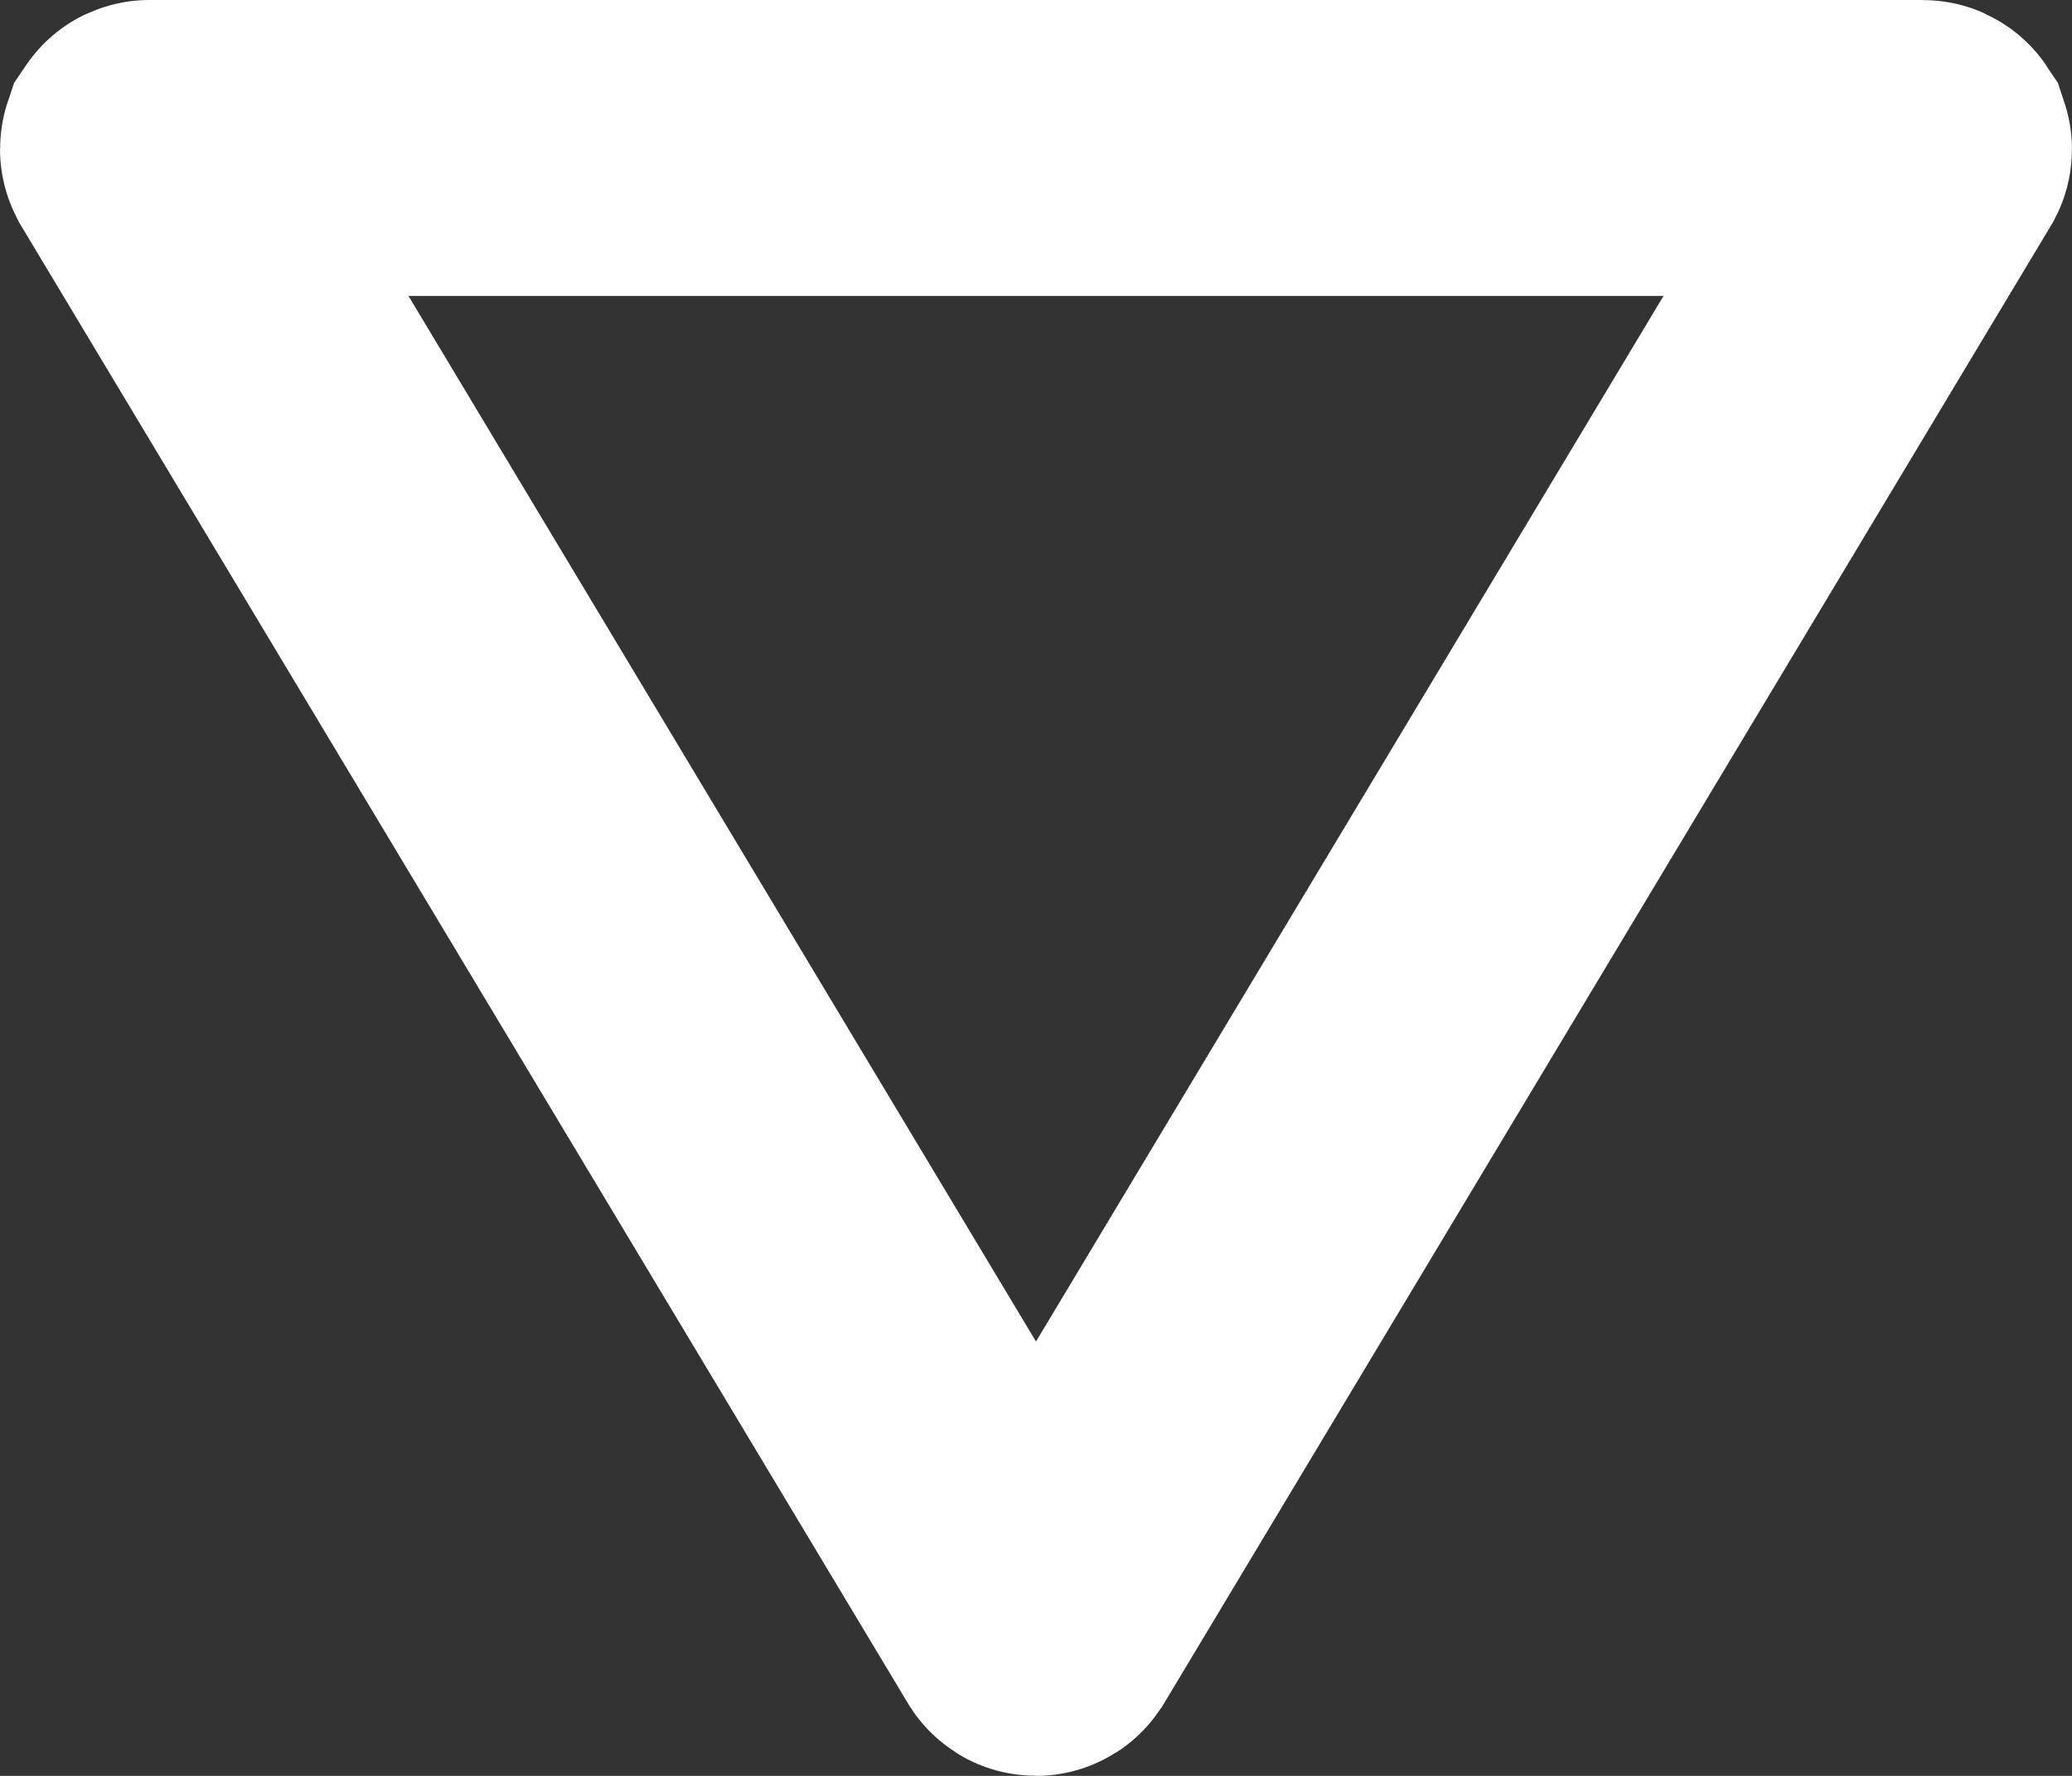 <?xml version="1.0" encoding="UTF-8"?>
<svg width="14px" height="12px" viewBox="0 0 14 12" version="1.1" xmlns="http://www.w3.org/2000/svg" xmlns:xlink="http://www.w3.org/1999/xlink">
    <rect x="0" y="0" width="14" height="12" fill="#333333" stroke="none"/>
    <title>KYS-Play-Button-01</title>
    <g id="KYS-Mobile" stroke="none" stroke-width="1" fill="none" fill-rule="evenodd">
        <g id="M-0.0-Home" transform="translate(-211, -855)" stroke="#FFFFFF" stroke-width="2">
            <g id="Scroll-to-learn-more" transform="translate(152, 852)">
                <g id="KYS-Play-Button-01" transform="translate(66, 9) rotate(-270) translate(-66, -9) translate(61, 3)">
                    <path d="M9.995,5.992 L0.012,0.001 C0.01,-0 0.007,-0 0.004,0.001 C0.001,0.003 0,0.006 0,0.009 L0,11.991 C0,11.994 0.001,11.997 0.004,11.999 C0.007,12 0.01,12 0.012,11.999 L9.995,6.008 C9.998,6.006 10,6.003 10,6 C10,5.997 9.998,5.994 9.995,5.992 L9.995,5.992 Z" id="Path"></path>
                </g>
            </g>
        </g>
    </g>
</svg>